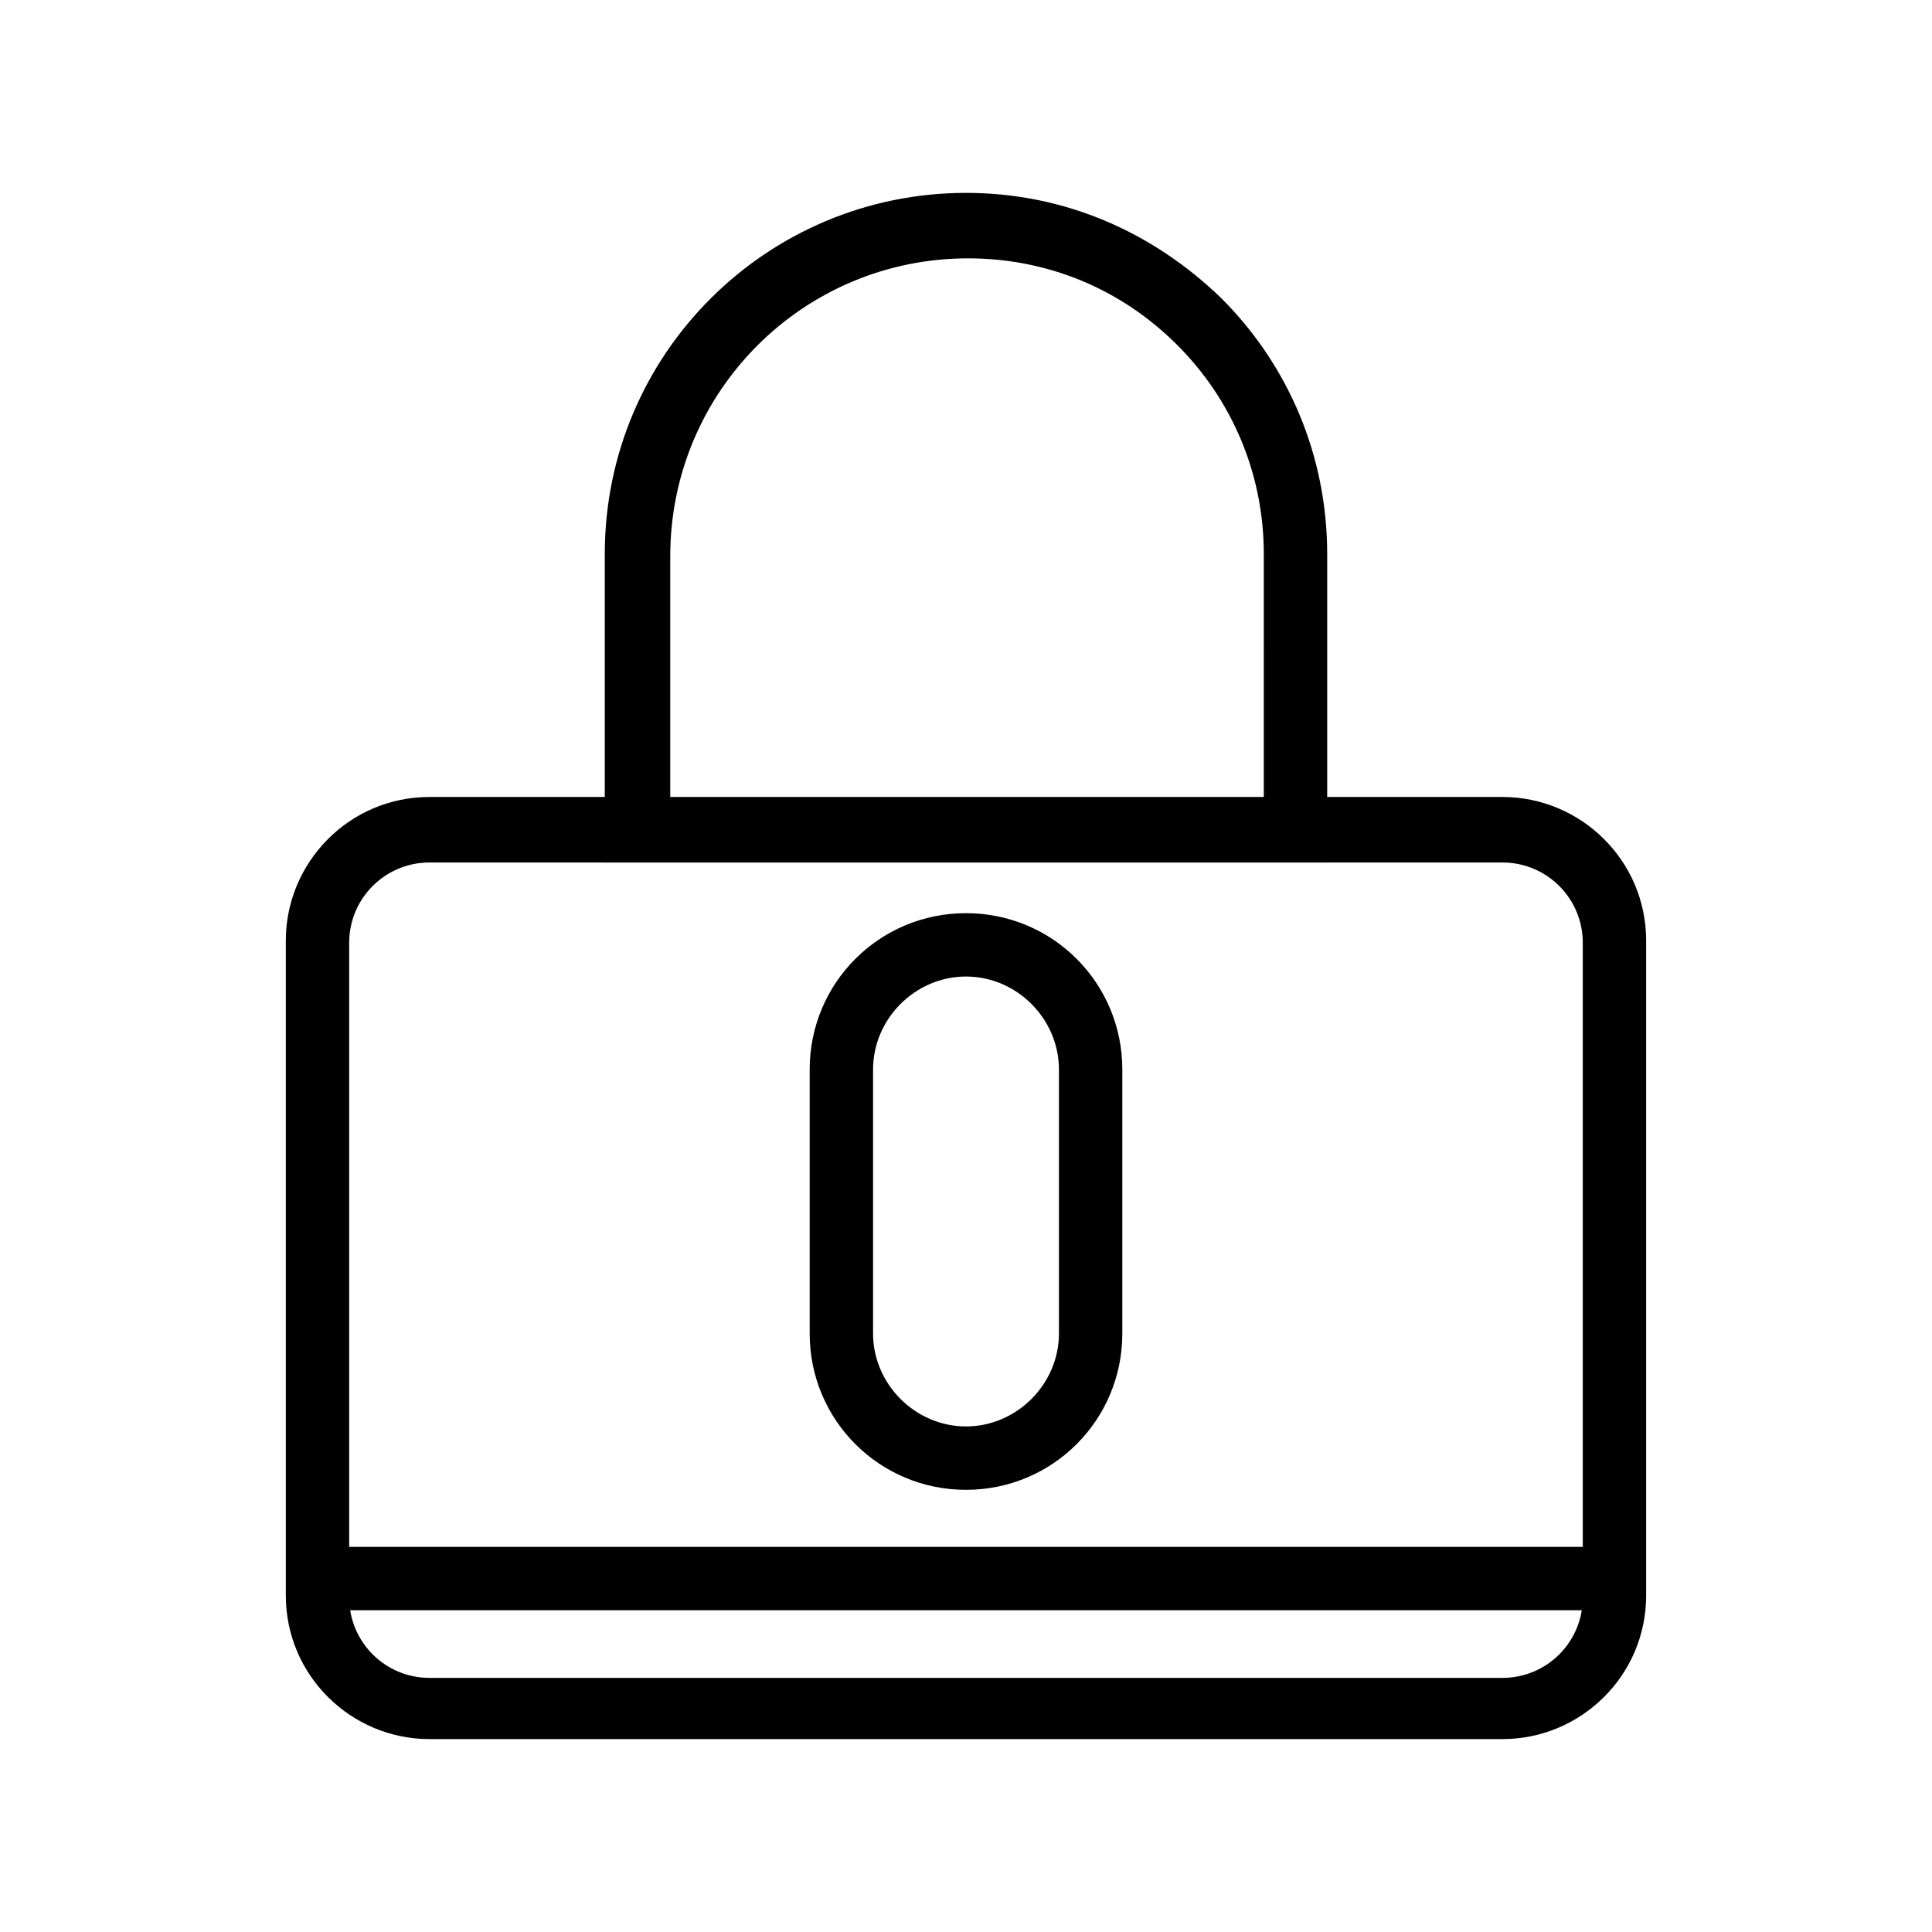 <?xml version="1.0" encoding="UTF-8"?>
<!-- Uploaded to: ICON Repo, www.iconrepo.com, Generator: ICON Repo Mixer Tools -->
<svg fill="#000000" width="800px" height="800px" version="1.1" viewBox="144 144 512 512" xmlns="http://www.w3.org/2000/svg">
 <g>
  <path d="m542.18 604.88h-284.37c-20.711 0-38.066-16.793-38.066-38.066v-173.54c0-20.711 16.793-38.066 38.066-38.066h284.37c20.711 0 38.066 16.793 38.066 38.066v173.54c0 21.27-17.352 38.066-38.066 38.066zm-284.37-232.31c-11.754 0-21.273 9.516-21.273 21.273v173.54c0 11.754 9.516 21.273 21.273 21.273h284.37c11.754 0 21.273-9.516 21.273-21.273v-173.54c0-11.754-9.516-21.273-21.273-21.273z"/>
  <path d="m495.72 372.57h-191.45v-81.73c0-53.18 43.105-95.723 95.727-95.723 25.75 0 49.262 10.078 67.734 27.988 17.914 17.914 27.988 41.984 27.988 67.734zm-174.66-16.797h157.86l0.004-64.934c0-21.273-8.398-40.863-22.953-55.418-15.113-15.113-34.707-22.953-55.418-22.953-43.664 0-78.93 35.266-78.93 78.93v64.375z"/>
  <path d="m400 538.82c-22.953 0-41.426-18.473-41.426-41.426v-69.969c0-22.953 18.473-41.426 41.426-41.426s41.426 18.473 41.426 41.426v69.973c-0.004 22.949-18.477 41.422-41.426 41.422zm0-136.03c-13.434 0-24.629 11.195-24.629 24.629v69.973c0 13.434 11.195 24.629 24.629 24.629s24.629-11.195 24.629-24.629v-69.969c0-13.438-11.195-24.633-24.629-24.633z"/>
  <path d="m228.14 553.94h343.15v16.793h-343.15z"/>
 </g>
</svg>